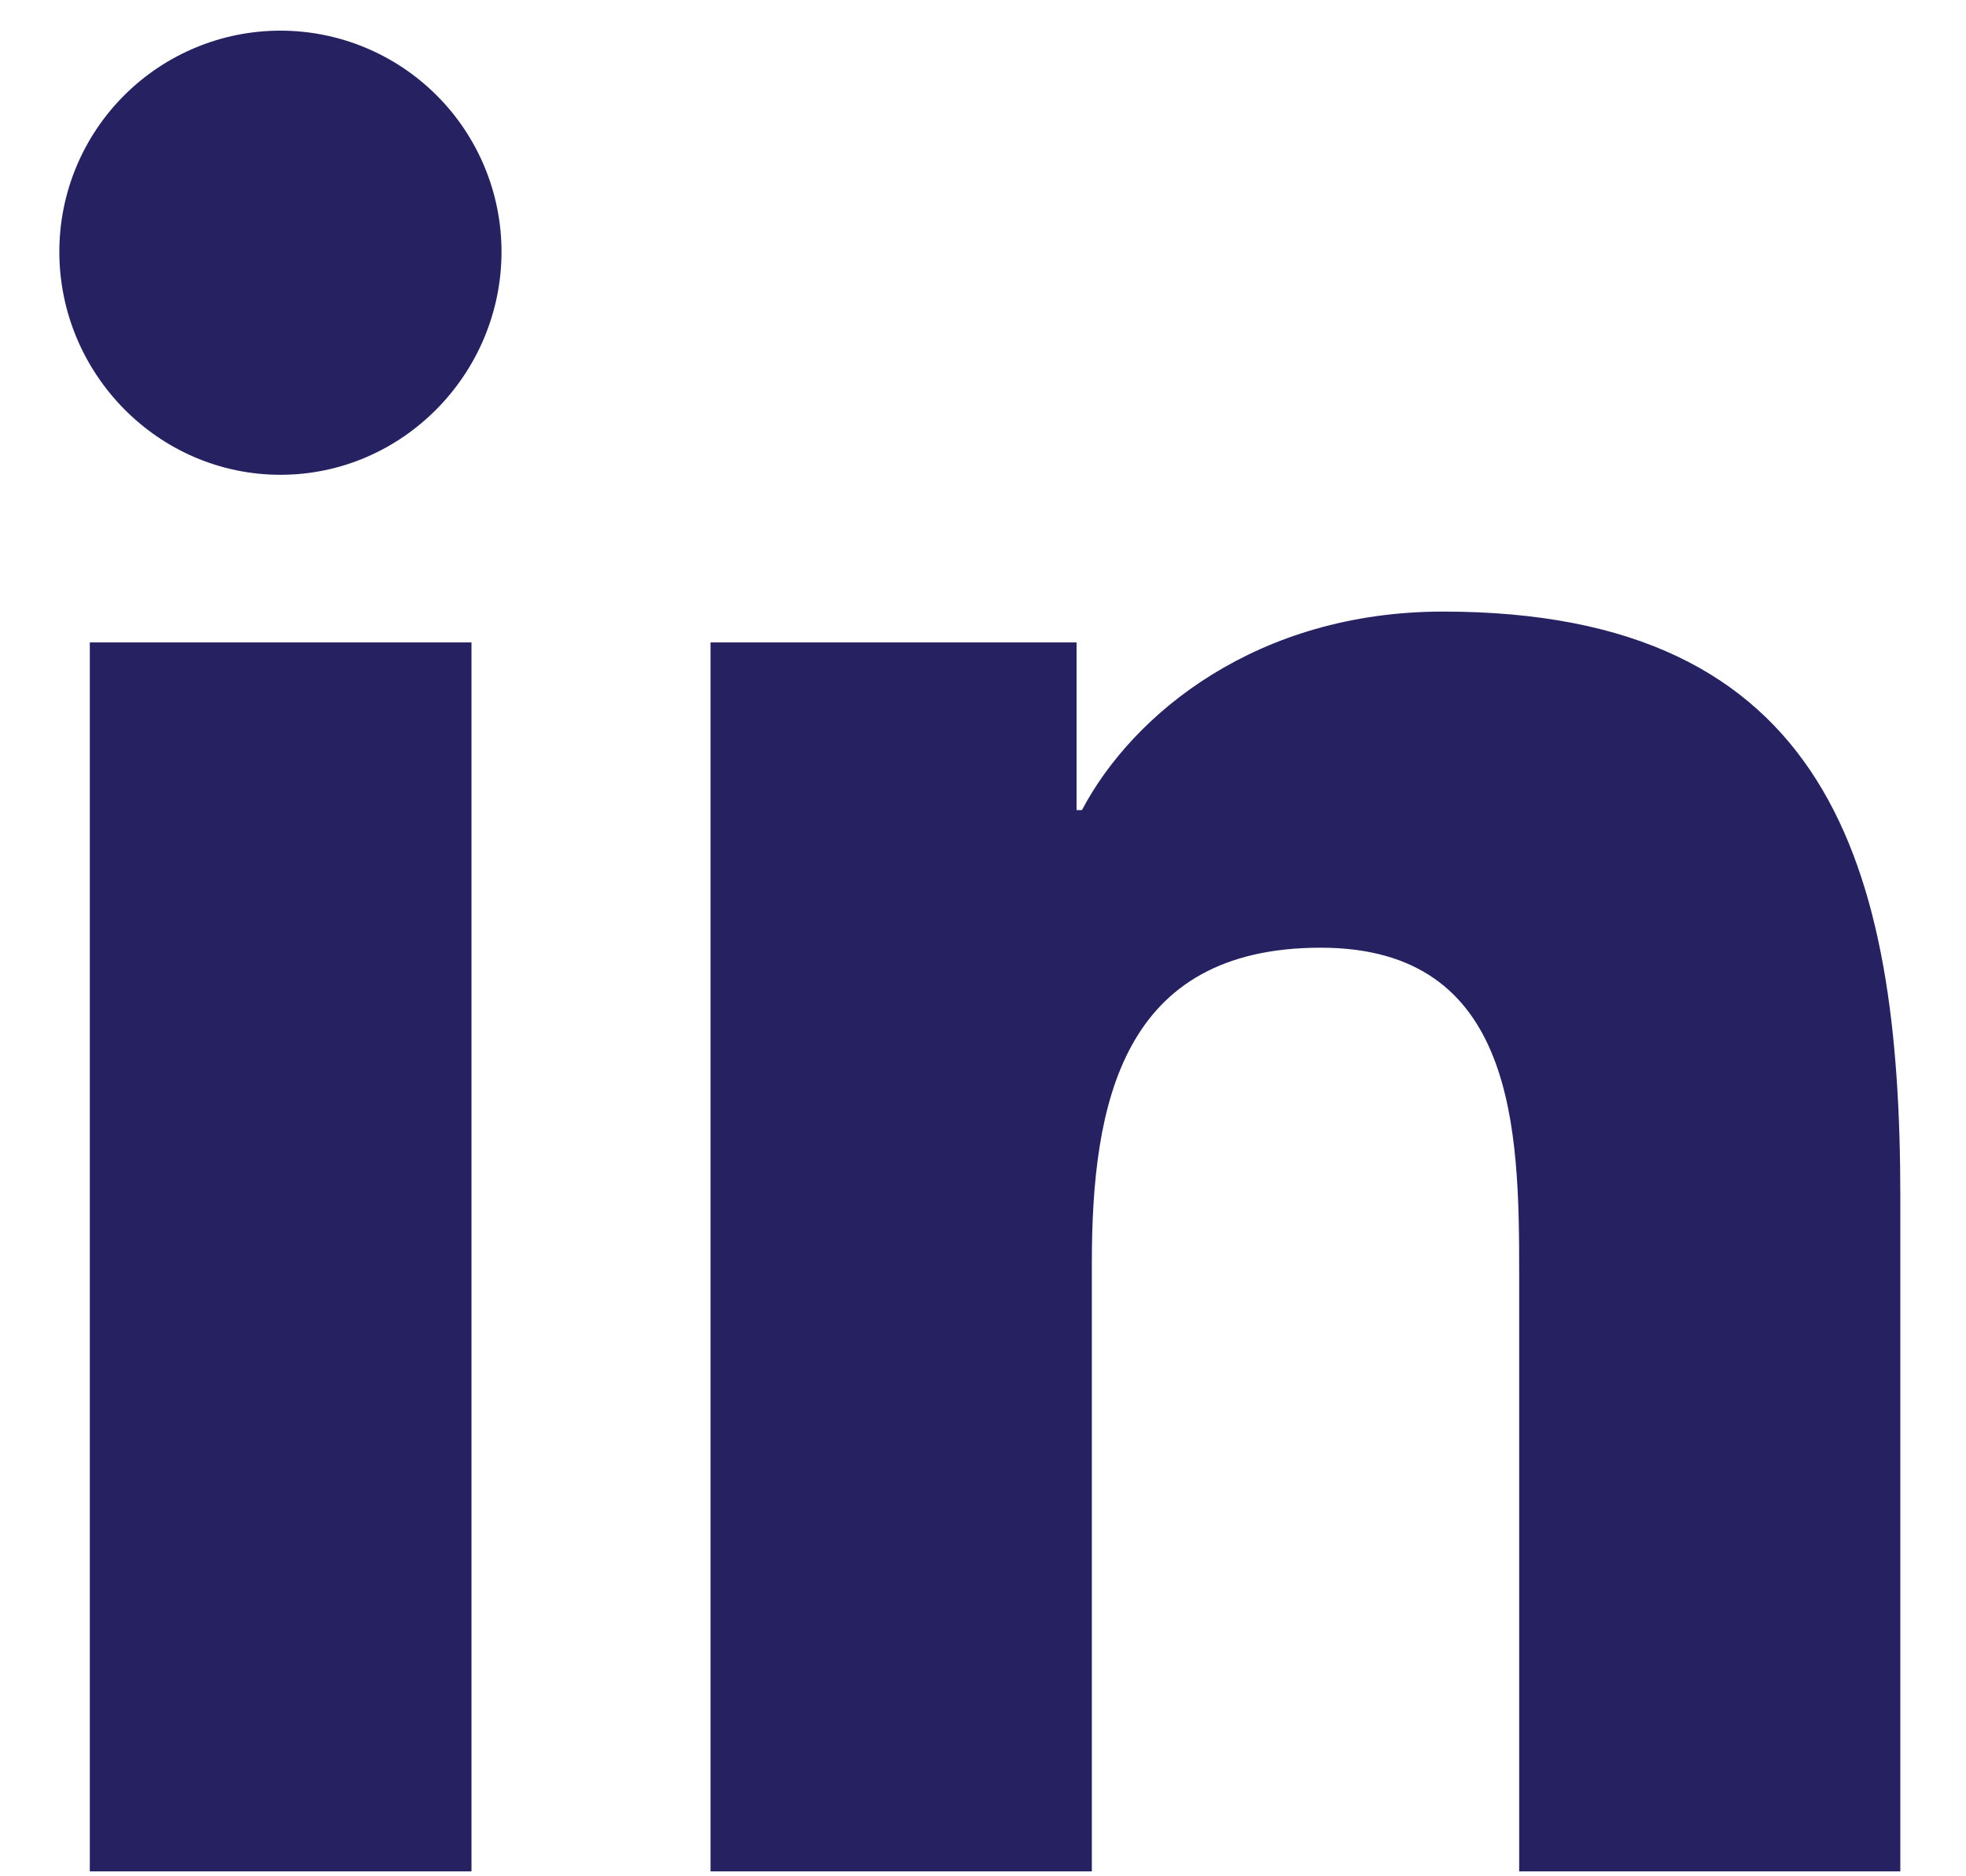 <svg width="22" height="21" viewBox="0 0 22 21" fill="none" xmlns="http://www.w3.org/2000/svg">
<path d="M5.276 20.945H1.005V7.19H5.276V20.945ZM3.138 5.314C1.772 5.314 0.664 4.183 0.664 2.817C0.664 2.161 0.925 1.532 1.389 1.068C1.853 0.604 2.482 0.343 3.138 0.343C3.794 0.343 4.423 0.604 4.887 1.068C5.351 1.532 5.612 2.161 5.612 2.817C5.612 4.183 4.504 5.314 3.138 5.314ZM21.262 20.945H17V14.249C17 12.653 16.968 10.607 14.779 10.607C12.559 10.607 12.218 12.341 12.218 14.135V20.945H7.951V7.19H12.047V9.067H12.107C12.677 7.986 14.07 6.845 16.148 6.845C20.471 6.845 21.265 9.692 21.265 13.389V20.945H21.262Z" fill="#262262"/>
</svg>

